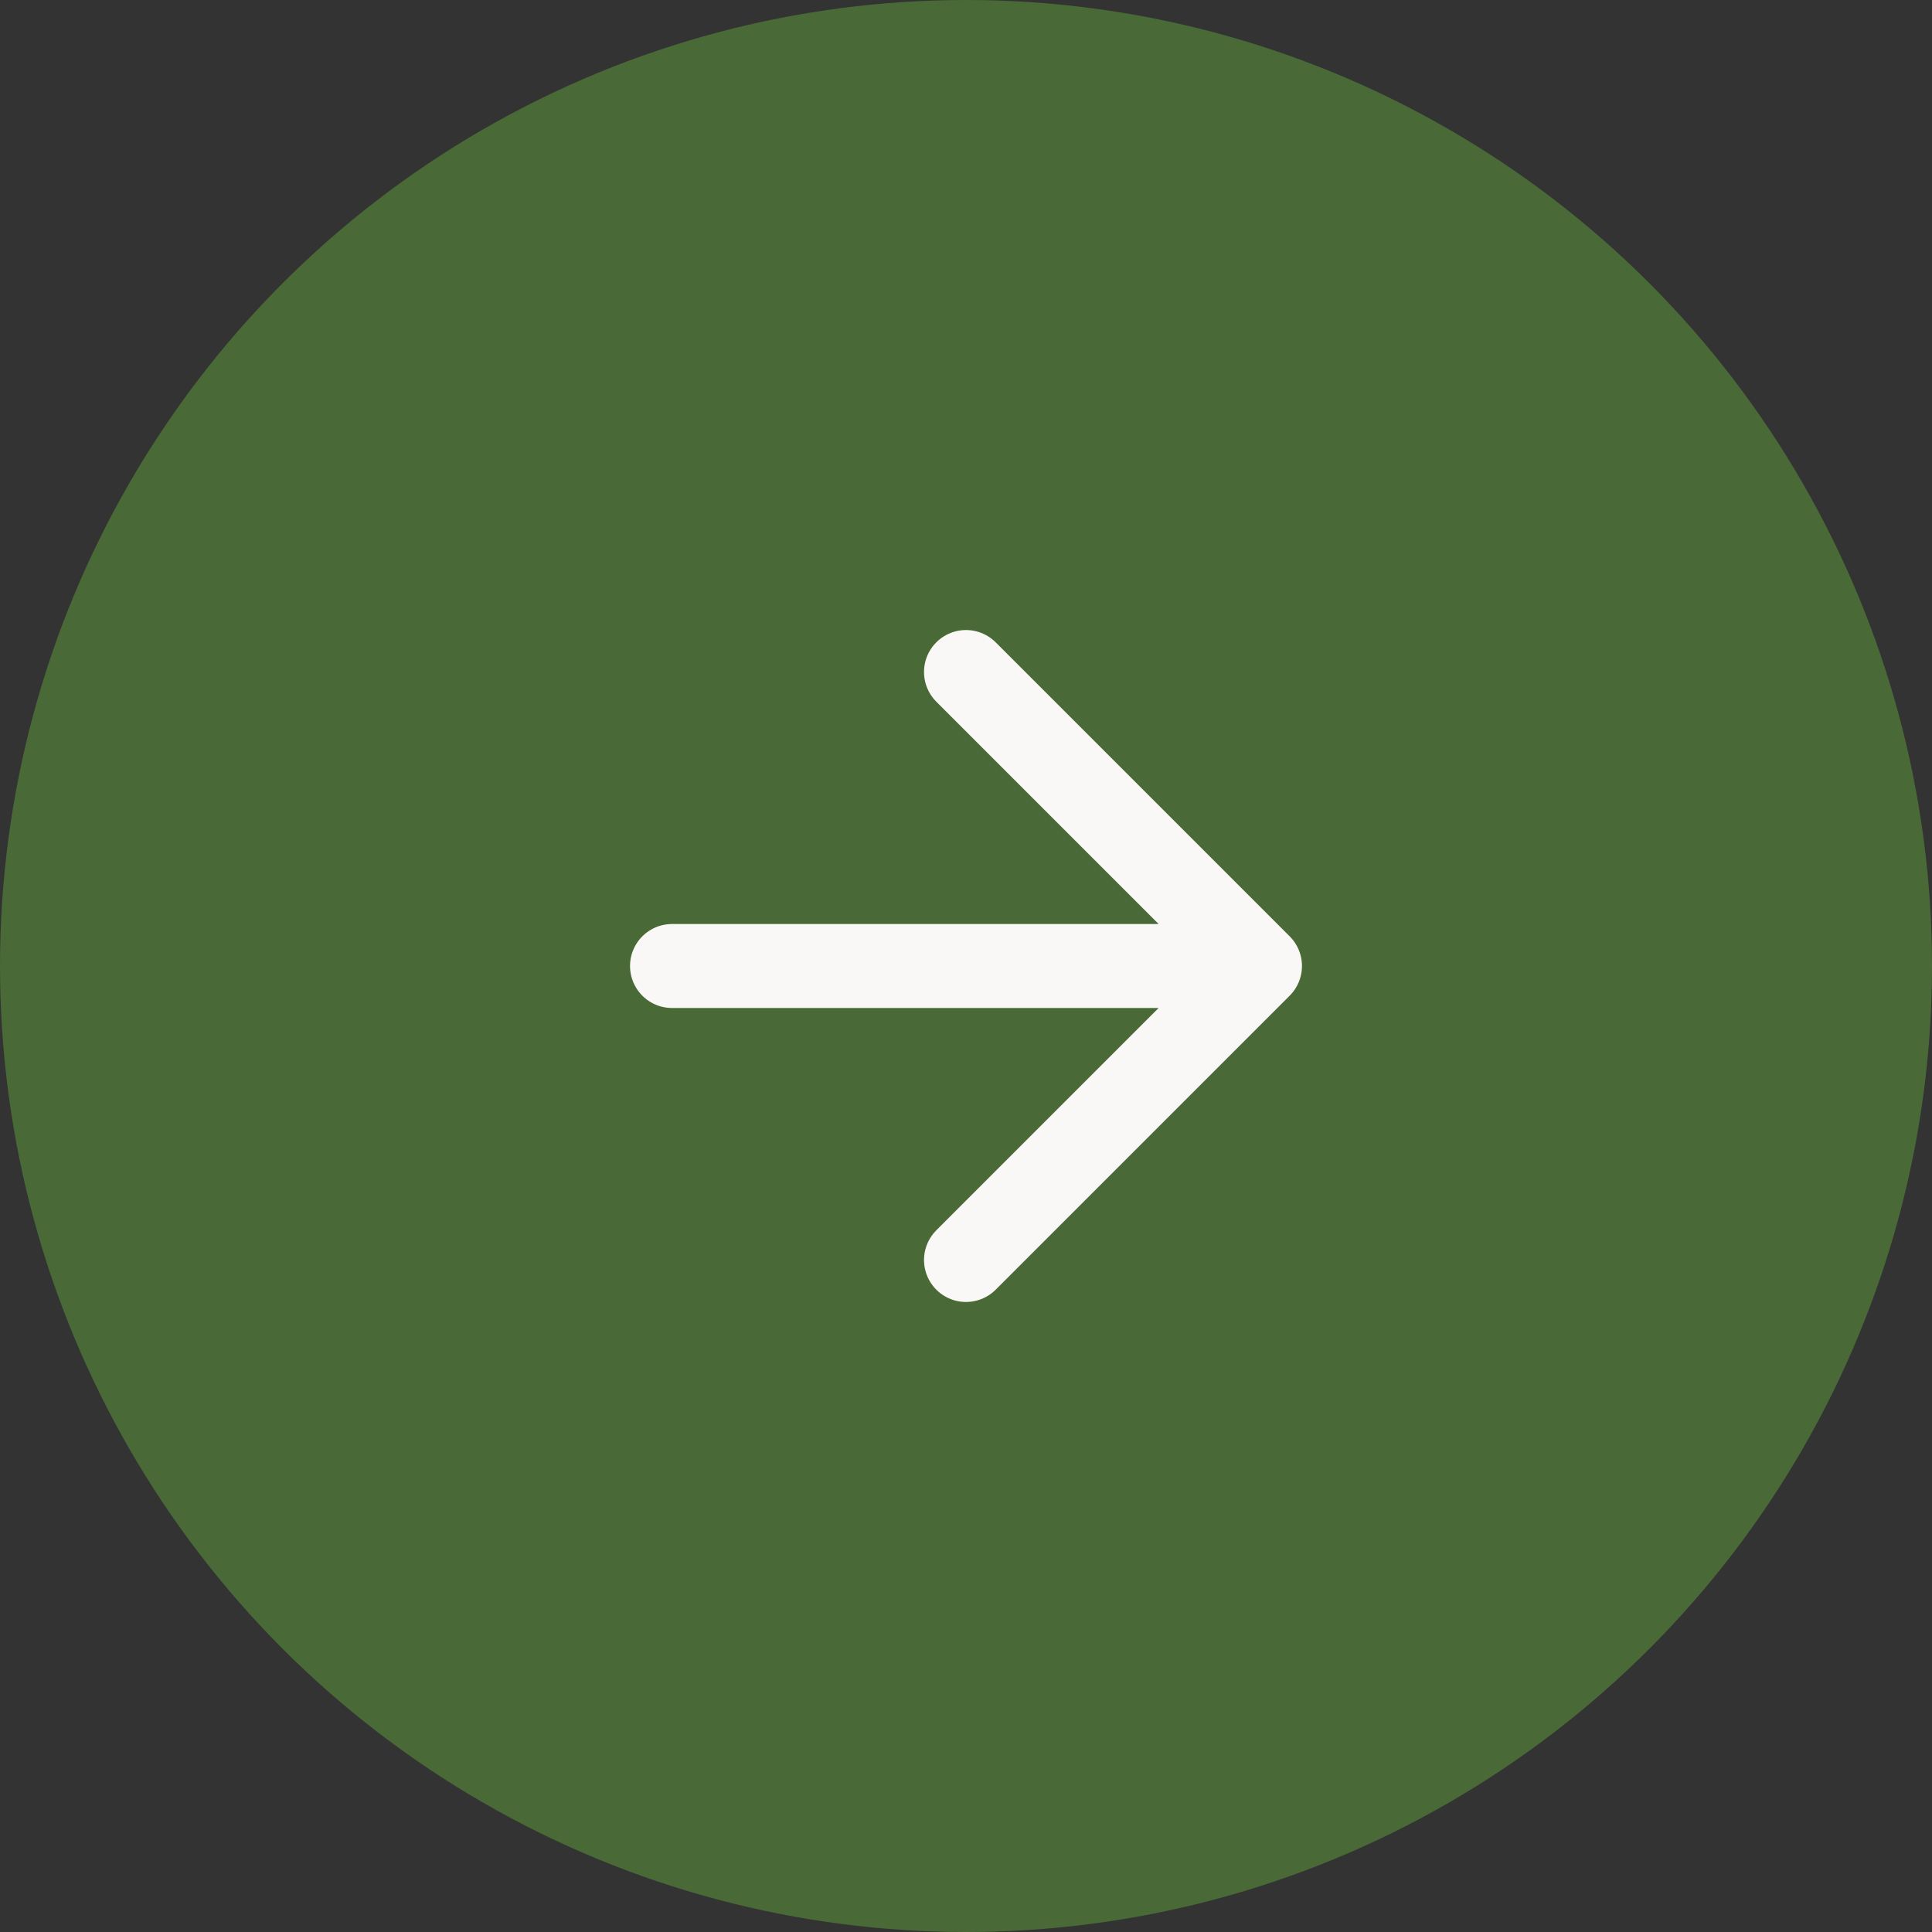 <?xml version="1.0" encoding="UTF-8"?> <svg xmlns="http://www.w3.org/2000/svg" width="24" height="24" viewBox="0 0 24 24" fill="none"><rect x="0" y="0" width="24" height="24" fill="#333333" stroke="none"/> <circle cx="12" cy="12" r="12" fill="#496937"></circle> <path d="M8.348 12H15.652M15.652 12L12 8.348M15.652 12L12 15.652" stroke="#FAF8F7" stroke-width="1.043" stroke-linecap="round" stroke-linejoin="round"></path> </svg> 